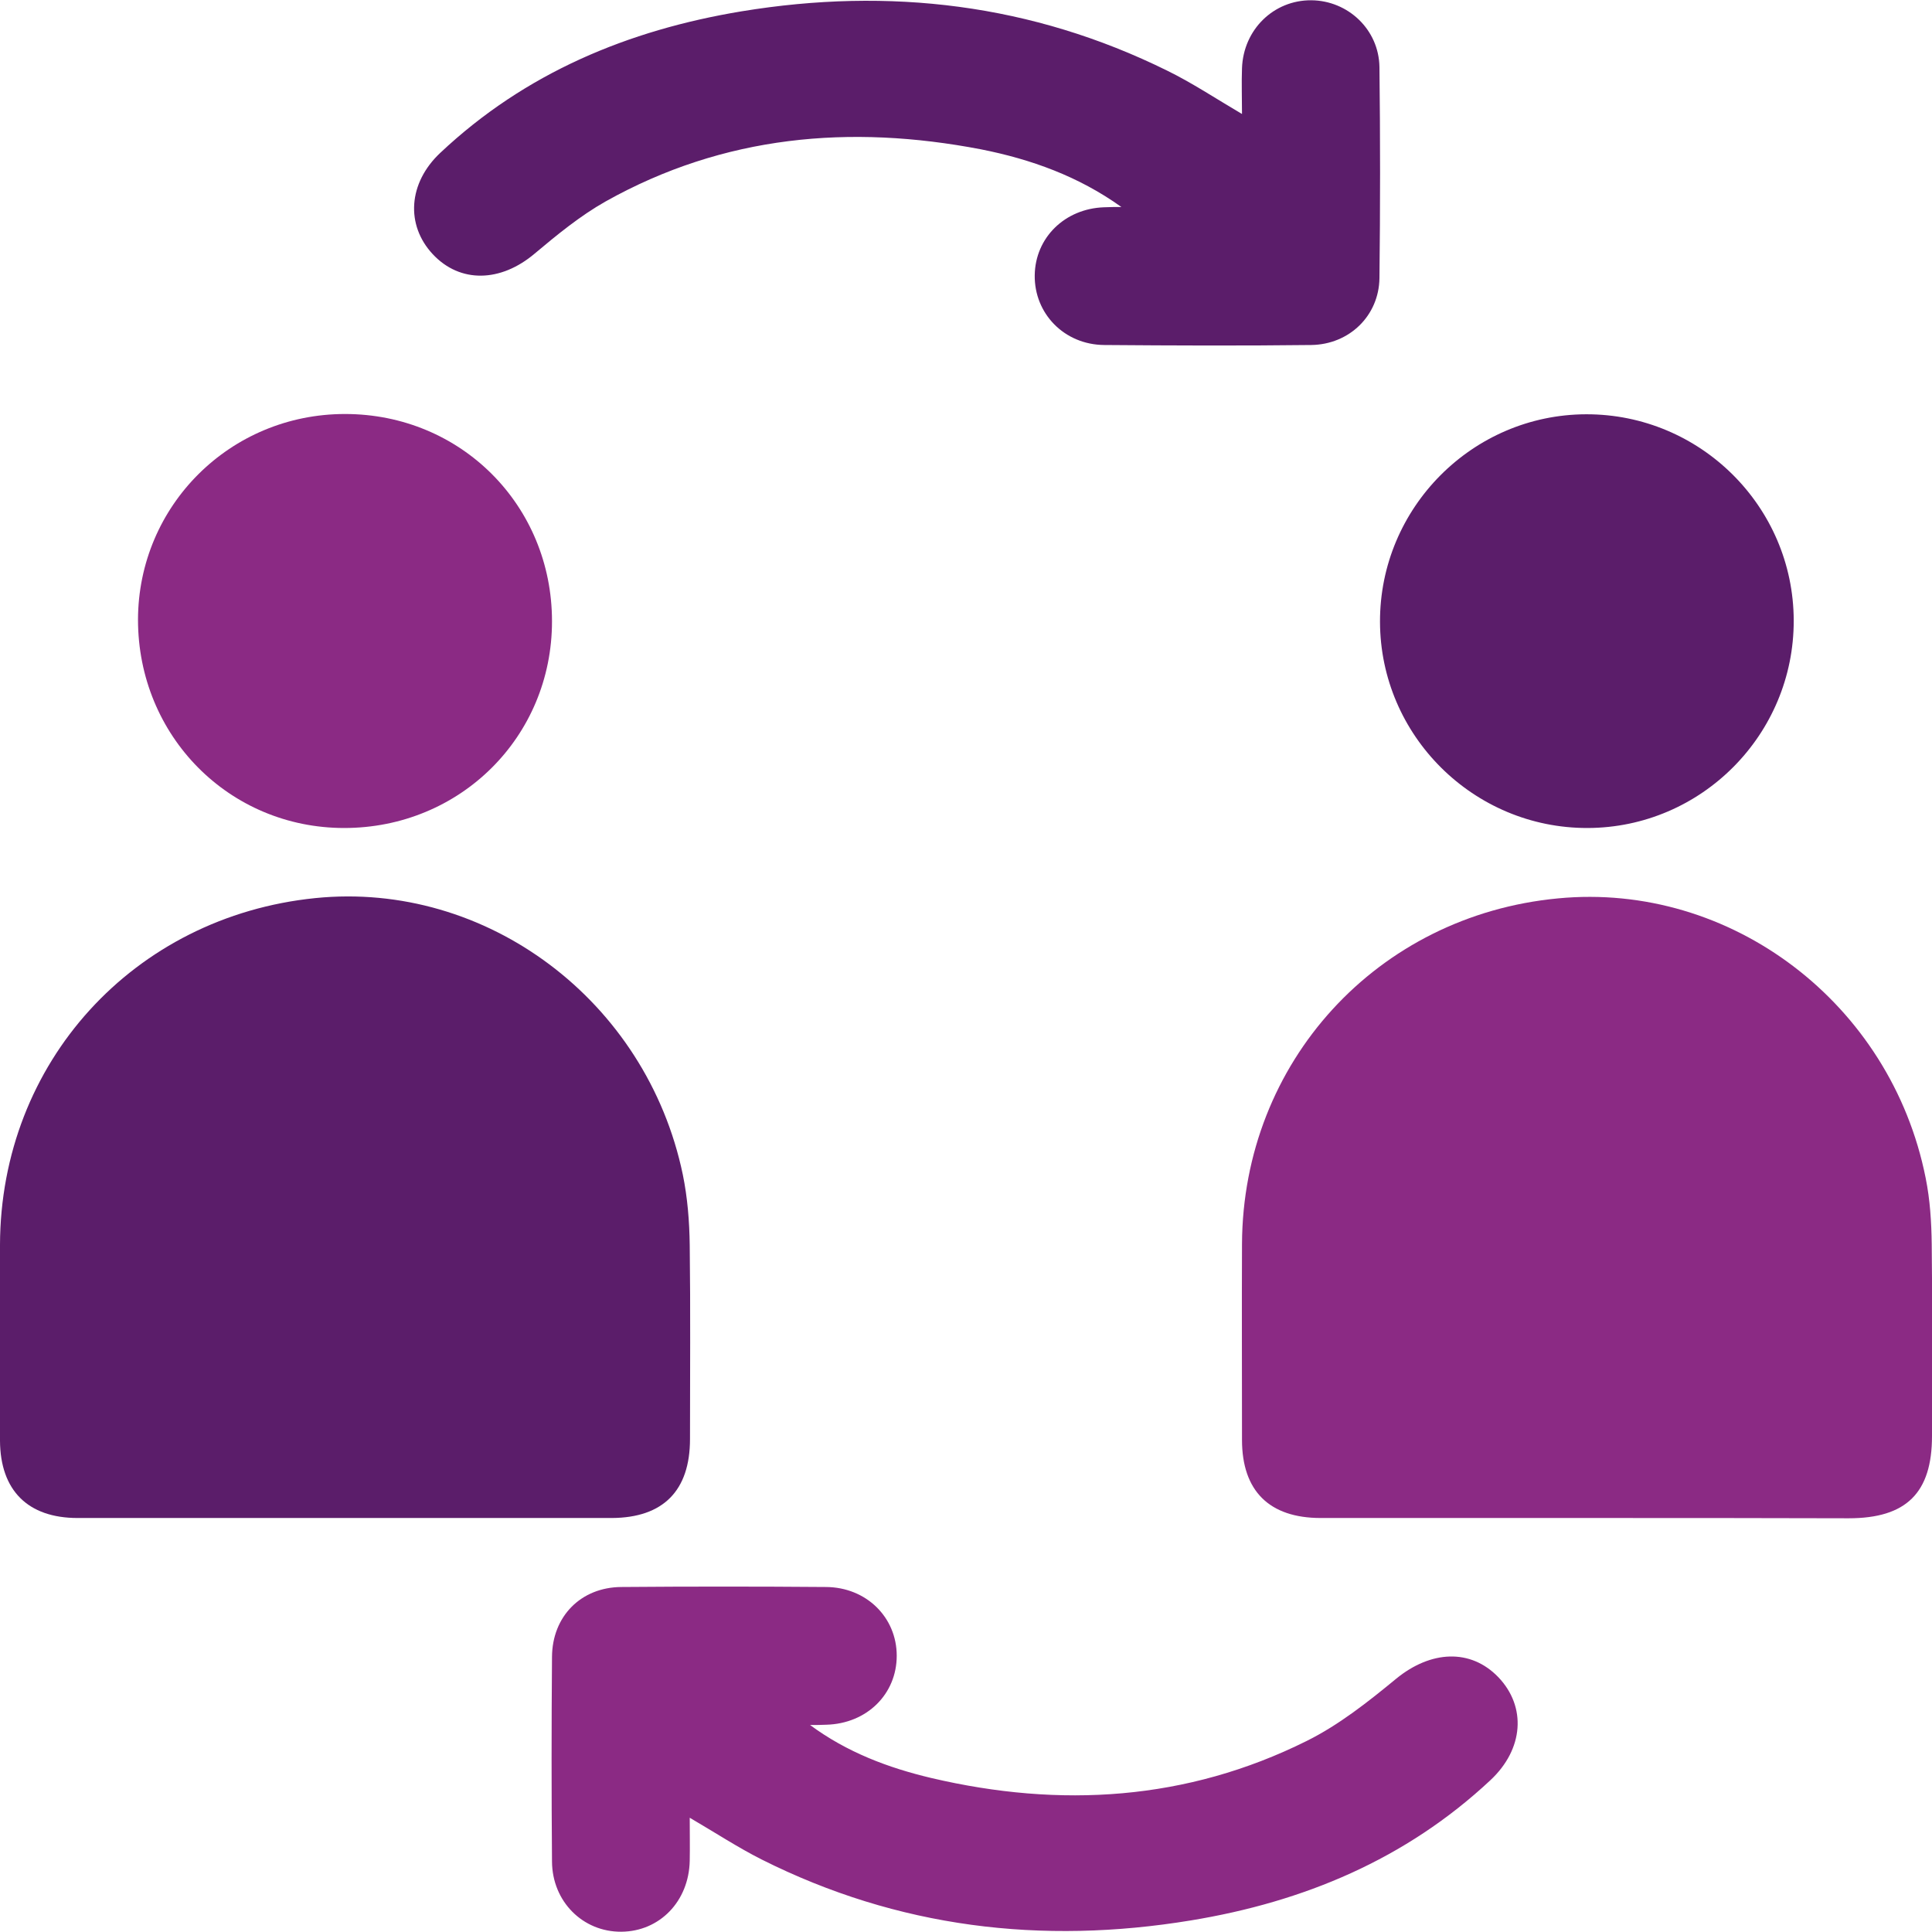 <?xml version="1.0" encoding="utf-8"?>
<!-- Generator: Adobe Illustrator 26.2.1, SVG Export Plug-In . SVG Version: 6.00 Build 0)  -->
<svg version="1.1" id="Layer_1" xmlns="http://www.w3.org/2000/svg" xmlns:xlink="http://www.w3.org/1999/xlink" x="0px" y="0px"
	 viewBox="0 0 70 70" style="enable-background:new 0 0 70 70;" xml:space="preserve">
<style type="text/css">
	.st0{fill:#5B1D6A;}
	.st1{fill:#8B2A84;}
</style>
<g>
	<path class="st0" d="M12.49,55c-3.23,0-6.45,0-9.68,0c-1.8,0-2.8-1-2.81-2.8c0-2.37-0.01-4.74,0-7.1
		c0.02-6.6,4.84-11.89,11.42-12.56c6.21-0.63,12.01,3.72,13.32,10.02c0.17,0.83,0.24,1.7,0.25,2.56C25.02,47.46,25,49.8,25,52.14
		c0,1.87-0.97,2.85-2.83,2.86C18.95,55,15.72,55,12.49,55z"/>
	<path class="st1" d="M57.53,55c-3.23,0-6.45,0-9.68,0c-1.86,0-2.85-0.98-2.85-2.83c0-2.37-0.01-4.74,0-7.1
		c0.03-6.58,4.89-11.9,11.45-12.52c6.26-0.6,12.06,3.8,13.32,10.13c0.16,0.79,0.21,1.6,0.22,2.4c0.03,2.32,0.01,4.63,0.01,6.95
		c0,2.06-0.93,2.98-3.02,2.98C63.83,55,60.68,55,57.53,55z"/>
	<path class="st1" d="M29.35,62.5c1.34,0.99,2.83,1.55,4.39,1.92c4.68,1.1,9.26,0.82,13.6-1.34c1.17-0.58,2.23-1.42,3.25-2.26
		c1.25-1.02,2.69-1.1,3.7-0.05c1.02,1.07,0.92,2.6-0.29,3.73c-3.07,2.87-6.77,4.41-10.85,5.08c-5.41,0.89-10.62,0.27-15.56-2.21
		c-0.85-0.43-1.66-0.96-2.6-1.51c0,0.55,0.01,1.06,0,1.56c-0.03,1.47-1.09,2.56-2.48,2.57c-1.39,0.01-2.5-1.09-2.51-2.54
		c-0.02-2.47-0.02-4.94,0-7.42c0.01-1.47,1.05-2.52,2.51-2.53c2.47-0.02,4.94-0.02,7.42,0c1.46,0.01,2.56,1.1,2.56,2.49
		c0,1.39-1.08,2.46-2.55,2.5C29.75,62.5,29.55,62.5,29.35,62.5z"/>
	<path class="st0" d="M40.63,7.5c-1.55-1.11-3.27-1.73-5.09-2.09C30.8,4.5,26.22,4.9,21.94,7.3c-0.92,0.52-1.76,1.21-2.57,1.89
		c-1.23,1.04-2.7,1.08-3.69,0.02c-0.99-1.06-0.89-2.58,0.27-3.67c3.08-2.9,6.81-4.45,10.92-5.13c5.35-0.88,10.52-0.27,15.42,2.15
		c0.9,0.44,1.74,1,2.71,1.57c0-0.6-0.02-1.13,0-1.66c0.05-1.4,1.15-2.47,2.51-2.46c1.33,0.01,2.45,1.06,2.47,2.42
		c0.03,2.55,0.03,5.1,0,7.65c-0.02,1.36-1.09,2.4-2.47,2.42c-2.5,0.03-5,0.02-7.5,0c-1.45-0.01-2.54-1.14-2.52-2.53
		c0.02-1.36,1.09-2.41,2.51-2.46C40.22,7.5,40.43,7.5,40.63,7.5z"/>
	<path class="st1" d="M12.5,15c4.2,0,7.5,3.31,7.5,7.51C20,26.7,16.67,30,12.47,30C8.3,30,5,26.66,5,22.45
		C5.01,18.32,8.34,15,12.5,15z"/>
	<path class="st0" d="M57.52,30c-4.13,0.01-7.51-3.35-7.52-7.47c-0.01-4.13,3.35-7.51,7.47-7.52c4.13-0.01,7.51,3.34,7.52,7.47
		C65,26.61,61.65,29.99,57.52,30z"/>
</g>
</svg>

